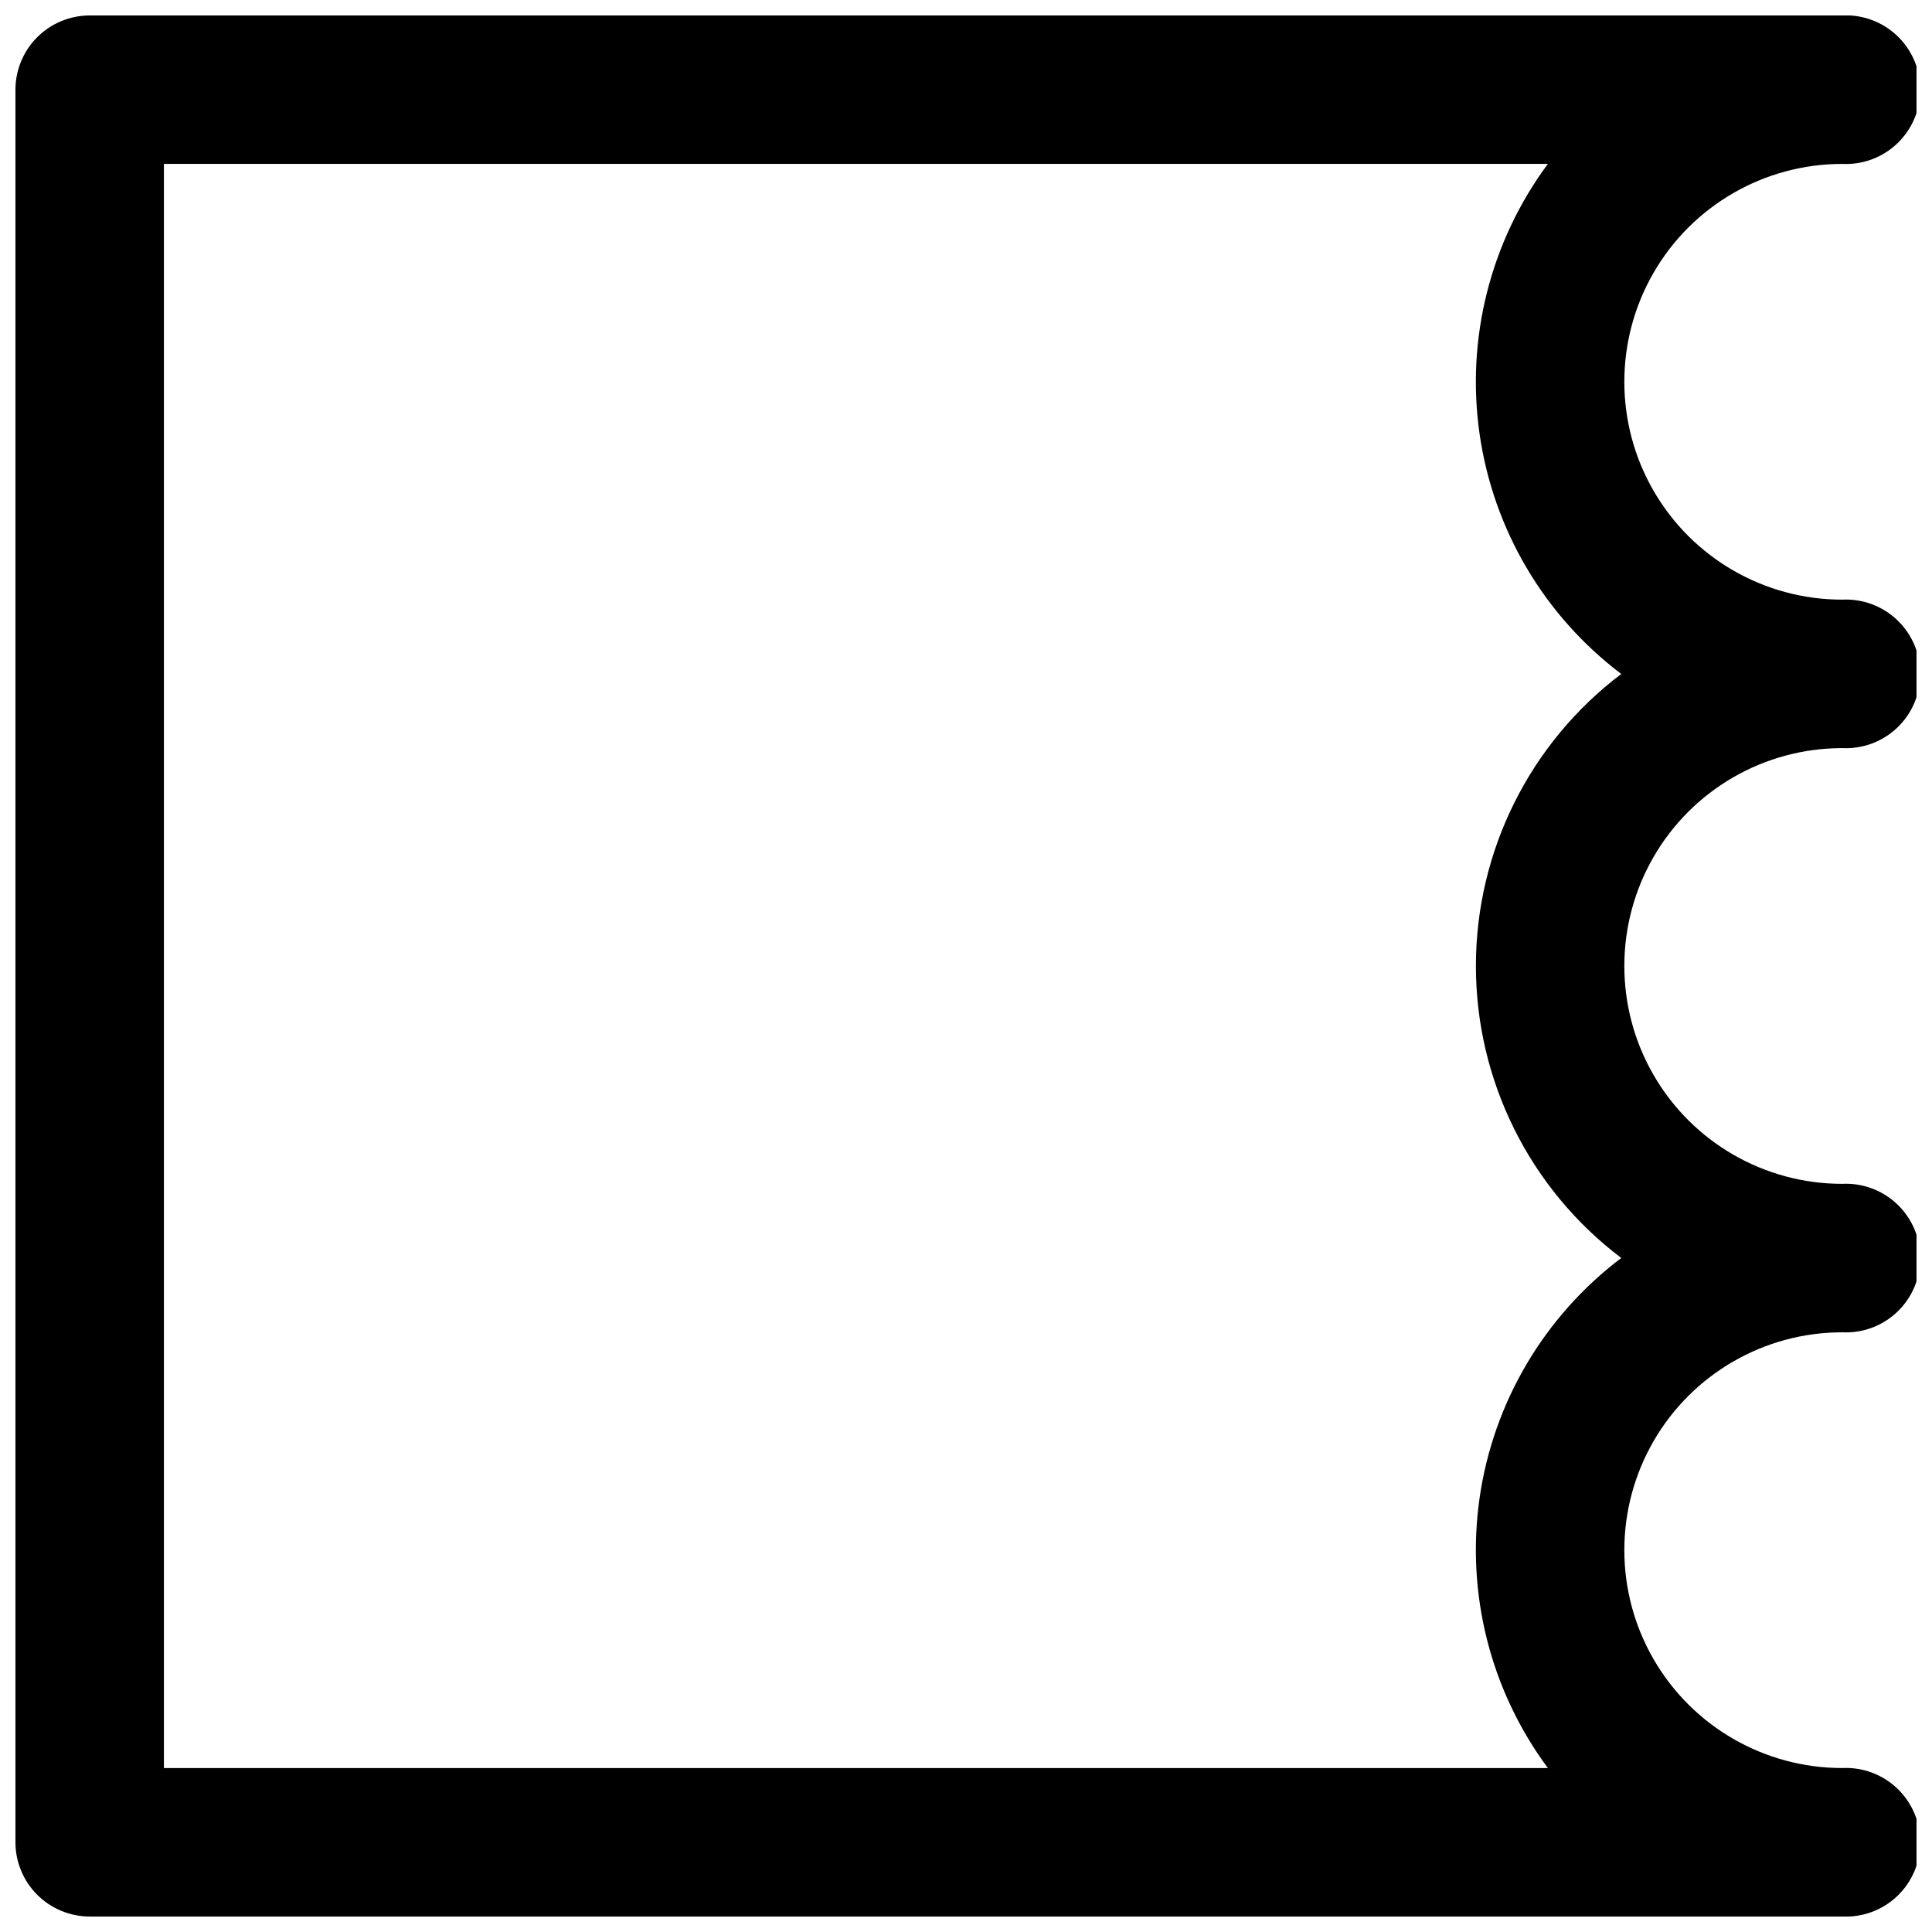 <?xml version="1.0" encoding="UTF-8"?>
<!-- Uploaded to: SVG Repo, www.svgrepo.com, Generator: SVG Repo Mixer Tools -->
<svg width="800px" height="800px" version="1.1" viewBox="144 144 512 512" xmlns="http://www.w3.org/2000/svg">
 <defs>
  <clipPath id="a">
   <path d="m148.09 148.09h503.81v503.81h-503.81z"/>
  </clipPath>
 </defs>
 <g clip-path="url(#a)">
  <path d="m632.2 651.9h-464.41c-5.227 0-10.234-2.074-13.93-5.769-3.695-3.695-5.769-8.703-5.769-13.93v-464.41c0-5.227 2.074-10.234 5.769-13.93 3.695-3.695 8.703-5.769 13.93-5.769h464.41c5.391-0.273 10.656 1.68 14.57 5.398 3.91 3.719 6.125 8.879 6.125 14.273 0 5.398-2.215 10.559-6.125 14.277-3.914 3.719-9.18 5.672-14.57 5.398-20.625 0-39.688 11.004-50 28.867-10.312 17.863-10.312 39.875 0 57.738s29.375 28.867 50 28.867c5.391-0.273 10.656 1.68 14.57 5.398 3.91 3.719 6.125 8.879 6.125 14.277 0 5.394-2.215 10.555-6.125 14.273-3.914 3.719-9.18 5.672-14.57 5.398-20.625 0-39.688 11.004-50 28.867-10.312 17.863-10.312 39.875 0 57.738 10.312 17.863 29.375 28.867 50 28.867 5.391-0.273 10.656 1.68 14.57 5.398 3.91 3.719 6.125 8.879 6.125 14.277 0 5.394-2.215 10.559-6.125 14.277-3.914 3.719-9.18 5.668-14.57 5.394-20.625 0-39.688 11.004-50 28.867-10.312 17.867-10.312 39.875 0 57.738s29.375 28.867 50 28.867c5.391-0.273 10.656 1.68 14.57 5.398 3.91 3.719 6.125 8.879 6.125 14.277 0 5.394-2.215 10.559-6.125 14.277-3.914 3.719-9.18 5.668-14.57 5.394zm-444.76-39.348h366.77c-15.238-20.543-21.742-46.273-18.102-71.59s17.137-48.168 37.547-63.582c-24.262-18.328-38.523-46.977-38.523-77.383 0-30.41 14.262-59.059 38.523-77.387-20.41-15.414-33.906-38.266-37.547-63.582s2.863-51.047 18.102-71.59h-366.77z"/>
 </g>
</svg>